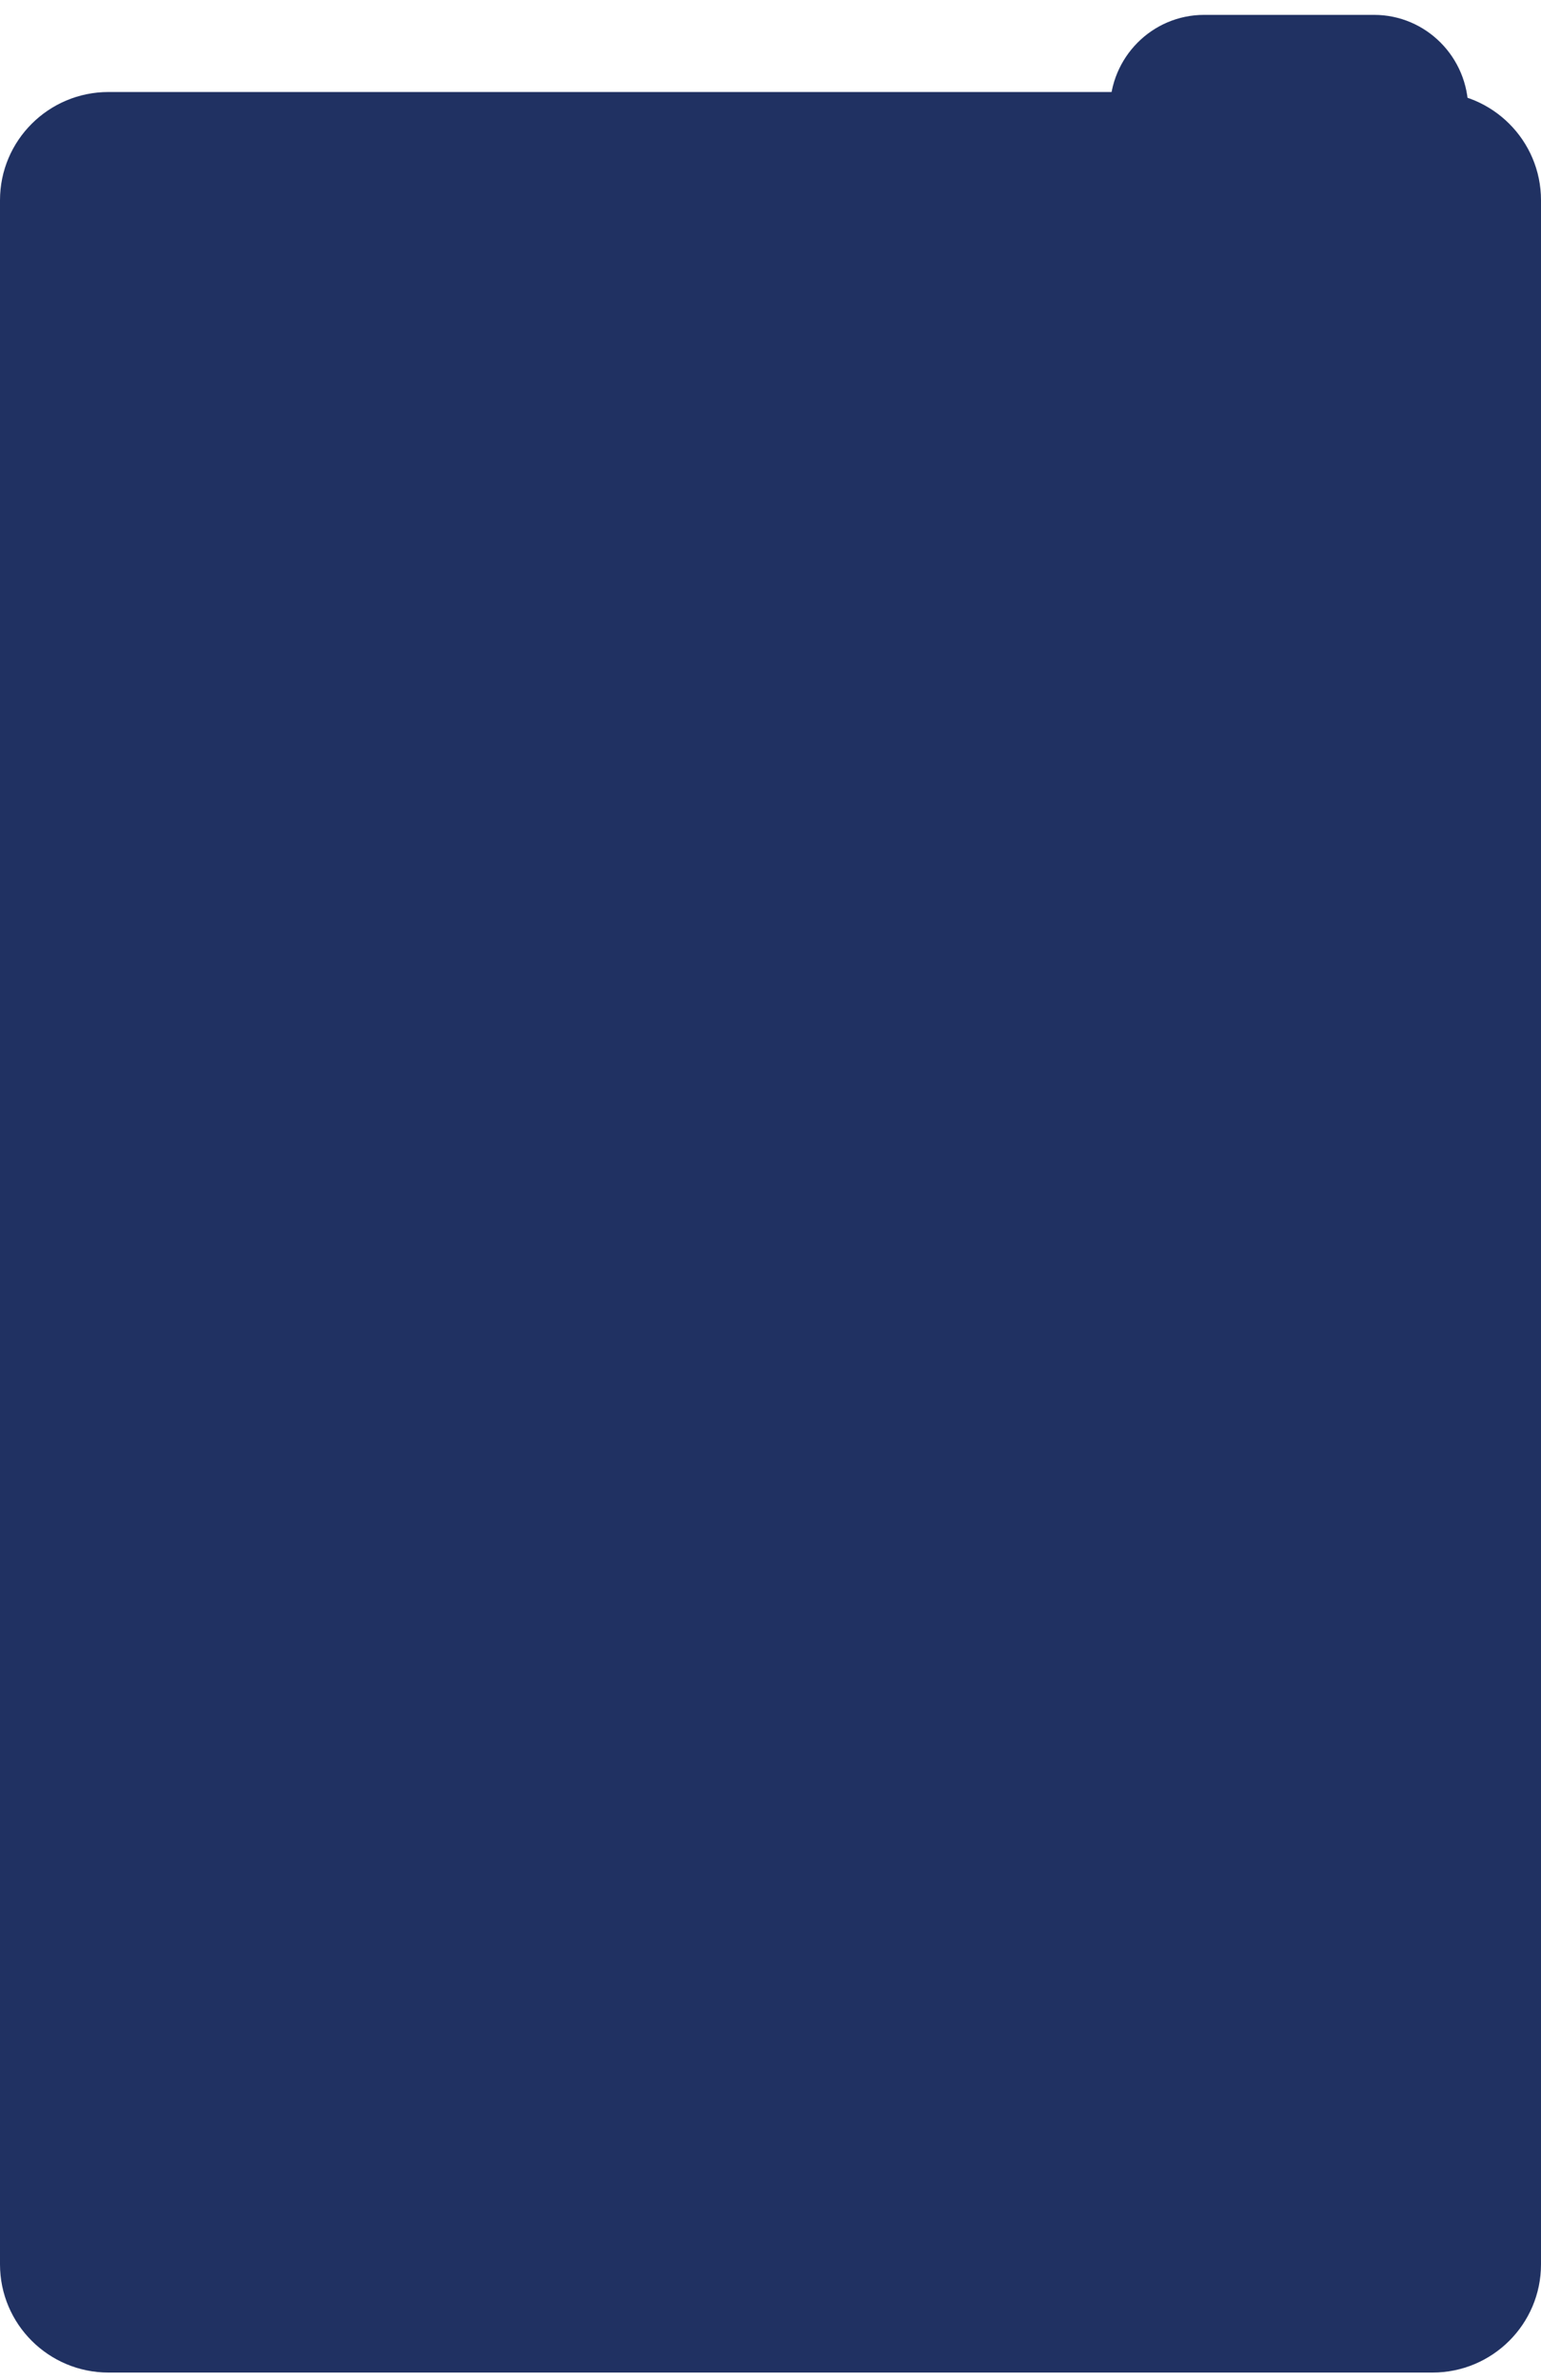 <?xml version="1.0" encoding="UTF-8"?> <svg xmlns="http://www.w3.org/2000/svg" width="311" height="480" viewBox="0 0 311 480" fill="none"><path d="M224 22.16C224 11.578 232.515 3 243.018 3H277.307C287.811 3 296.325 11.578 296.325 22.16H224Z" fill="#203162"></path><path d="M289.099 18.559H21.901C9.806 18.559 0 28.333 0 40.389V456.73C0 468.786 9.806 478.56 21.901 478.56H289.099C301.194 478.56 311 468.786 311 456.73V40.389C311 28.333 301.194 18.559 289.099 18.559Z" fill="#203162"></path></svg> 